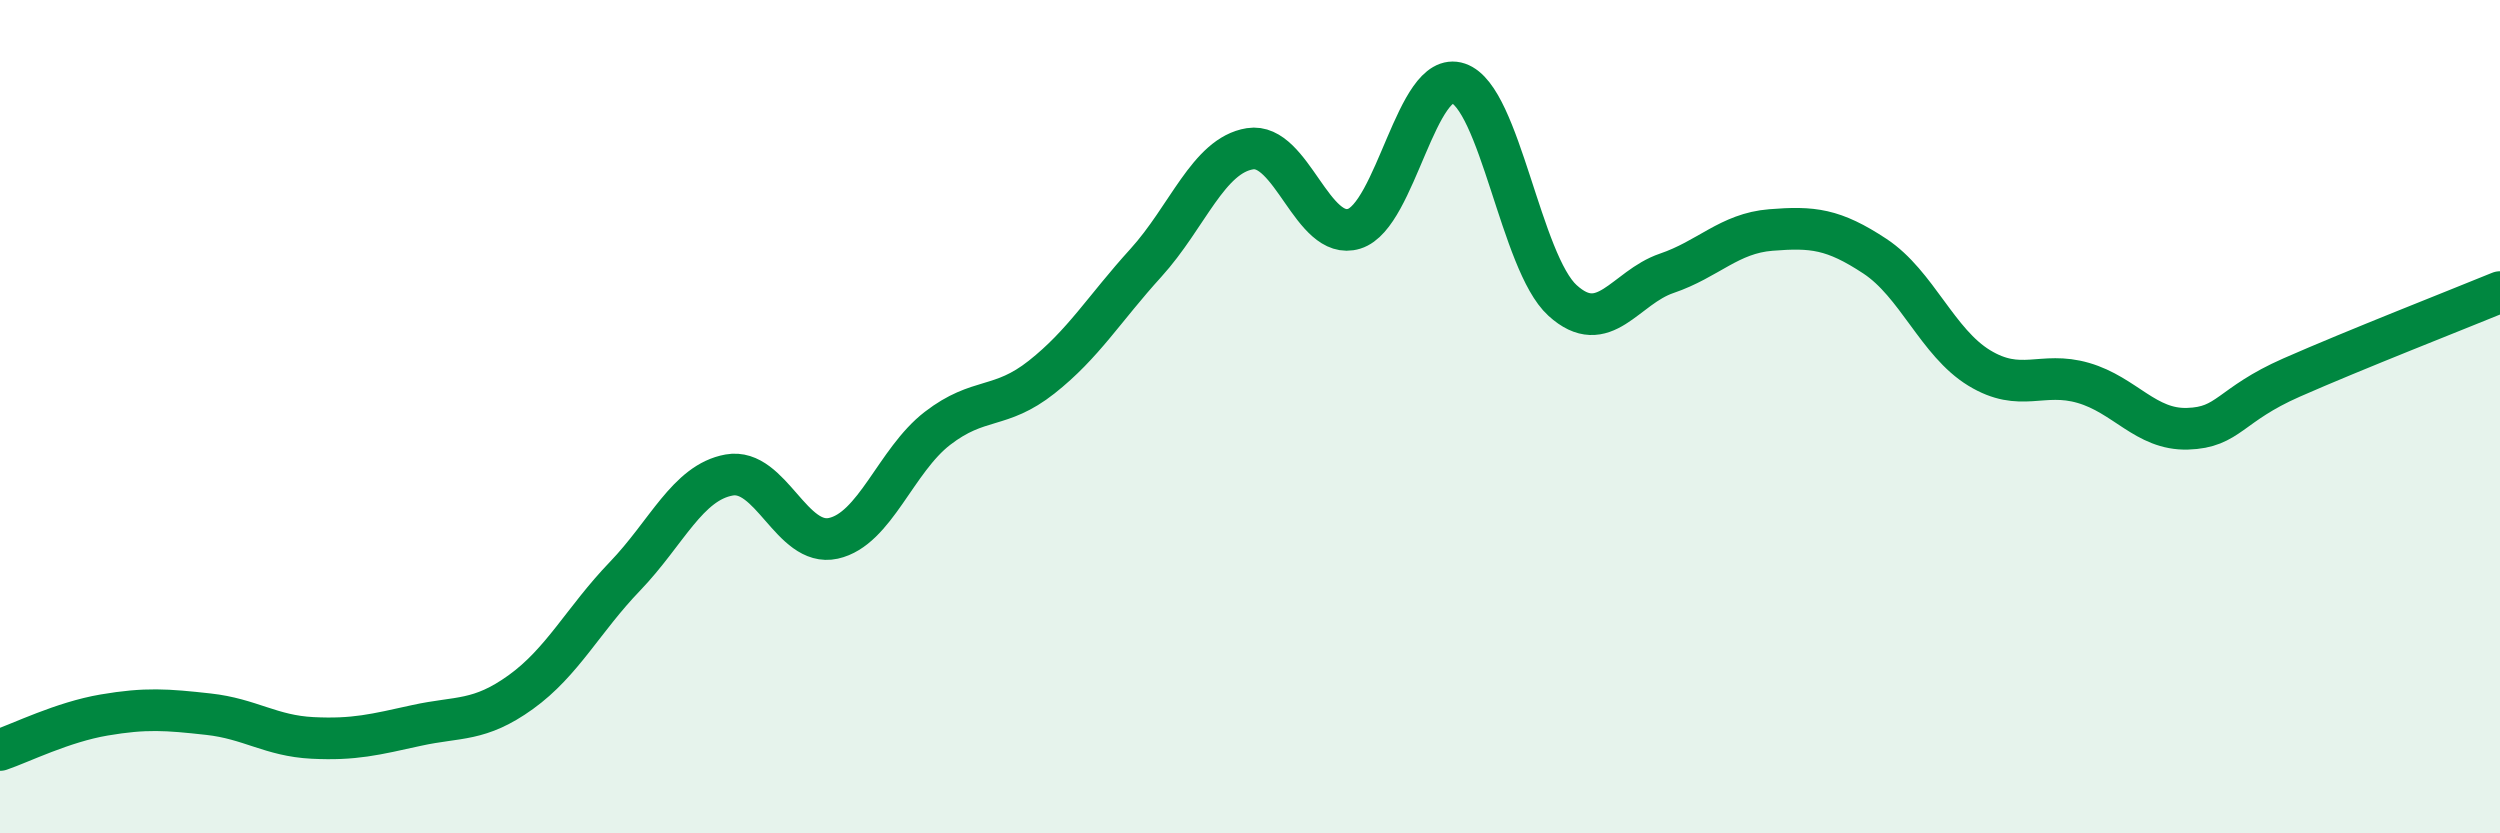 
    <svg width="60" height="20" viewBox="0 0 60 20" xmlns="http://www.w3.org/2000/svg">
      <path
        d="M 0,18 C 0.5,17.83 1.5,17.33 2.5,17.16 C 3.5,16.99 4,17.03 5,17.14 C 6,17.25 6.5,17.66 7.5,17.71 C 8.5,17.76 9,17.63 10,17.41 C 11,17.19 11.5,17.33 12.5,16.61 C 13.5,15.89 14,14.87 15,13.83 C 16,12.79 16.5,11.58 17.5,11.4 C 18.5,11.22 19,13.14 20,12.92 C 21,12.7 21.5,11.05 22.5,10.28 C 23.5,9.51 24,9.84 25,9.05 C 26,8.26 26.5,7.41 27.5,6.31 C 28.5,5.21 29,3.73 30,3.57 C 31,3.41 31.5,5.8 32.5,5.49 C 33.5,5.18 34,1.66 35,2 C 36,2.34 36.5,6.3 37.5,7.21 C 38.5,8.12 39,6.9 40,6.56 C 41,6.22 41.5,5.6 42.5,5.52 C 43.5,5.44 44,5.49 45,6.15 C 46,6.81 46.5,8.22 47.5,8.83 C 48.5,9.44 49,8.9 50,9.19 C 51,9.48 51.5,10.32 52.5,10.29 C 53.5,10.26 53.5,9.72 55,9.06 C 56.5,8.4 59,7.42 60,7.01L60 20L0 20Z"
        fill="#008740"
        opacity="0.1"
        stroke-linecap="round"
        stroke-linejoin="round"
      />
      <path
        d="M 0,18 C 0.5,17.83 1.5,17.33 2.5,17.16 C 3.5,16.99 4,17.03 5,17.14 C 6,17.25 6.5,17.66 7.5,17.71 C 8.5,17.76 9,17.63 10,17.41 C 11,17.19 11.5,17.33 12.5,16.61 C 13.5,15.89 14,14.87 15,13.83 C 16,12.79 16.5,11.58 17.5,11.4 C 18.5,11.22 19,13.14 20,12.92 C 21,12.7 21.5,11.05 22.5,10.28 C 23.5,9.51 24,9.84 25,9.05 C 26,8.26 26.5,7.41 27.5,6.31 C 28.5,5.21 29,3.73 30,3.57 C 31,3.41 31.5,5.8 32.5,5.49 C 33.5,5.18 34,1.66 35,2 C 36,2.34 36.5,6.3 37.5,7.21 C 38.5,8.12 39,6.9 40,6.56 C 41,6.22 41.5,5.6 42.5,5.52 C 43.5,5.44 44,5.49 45,6.15 C 46,6.81 46.5,8.22 47.5,8.83 C 48.5,9.44 49,8.9 50,9.19 C 51,9.48 51.5,10.32 52.5,10.29 C 53.5,10.26 53.5,9.72 55,9.06 C 56.5,8.4 59,7.42 60,7.01"
        stroke="#008740"
        stroke-width="1"
        fill="none"
        stroke-linecap="round"
        stroke-linejoin="round"
      />
    </svg>
  